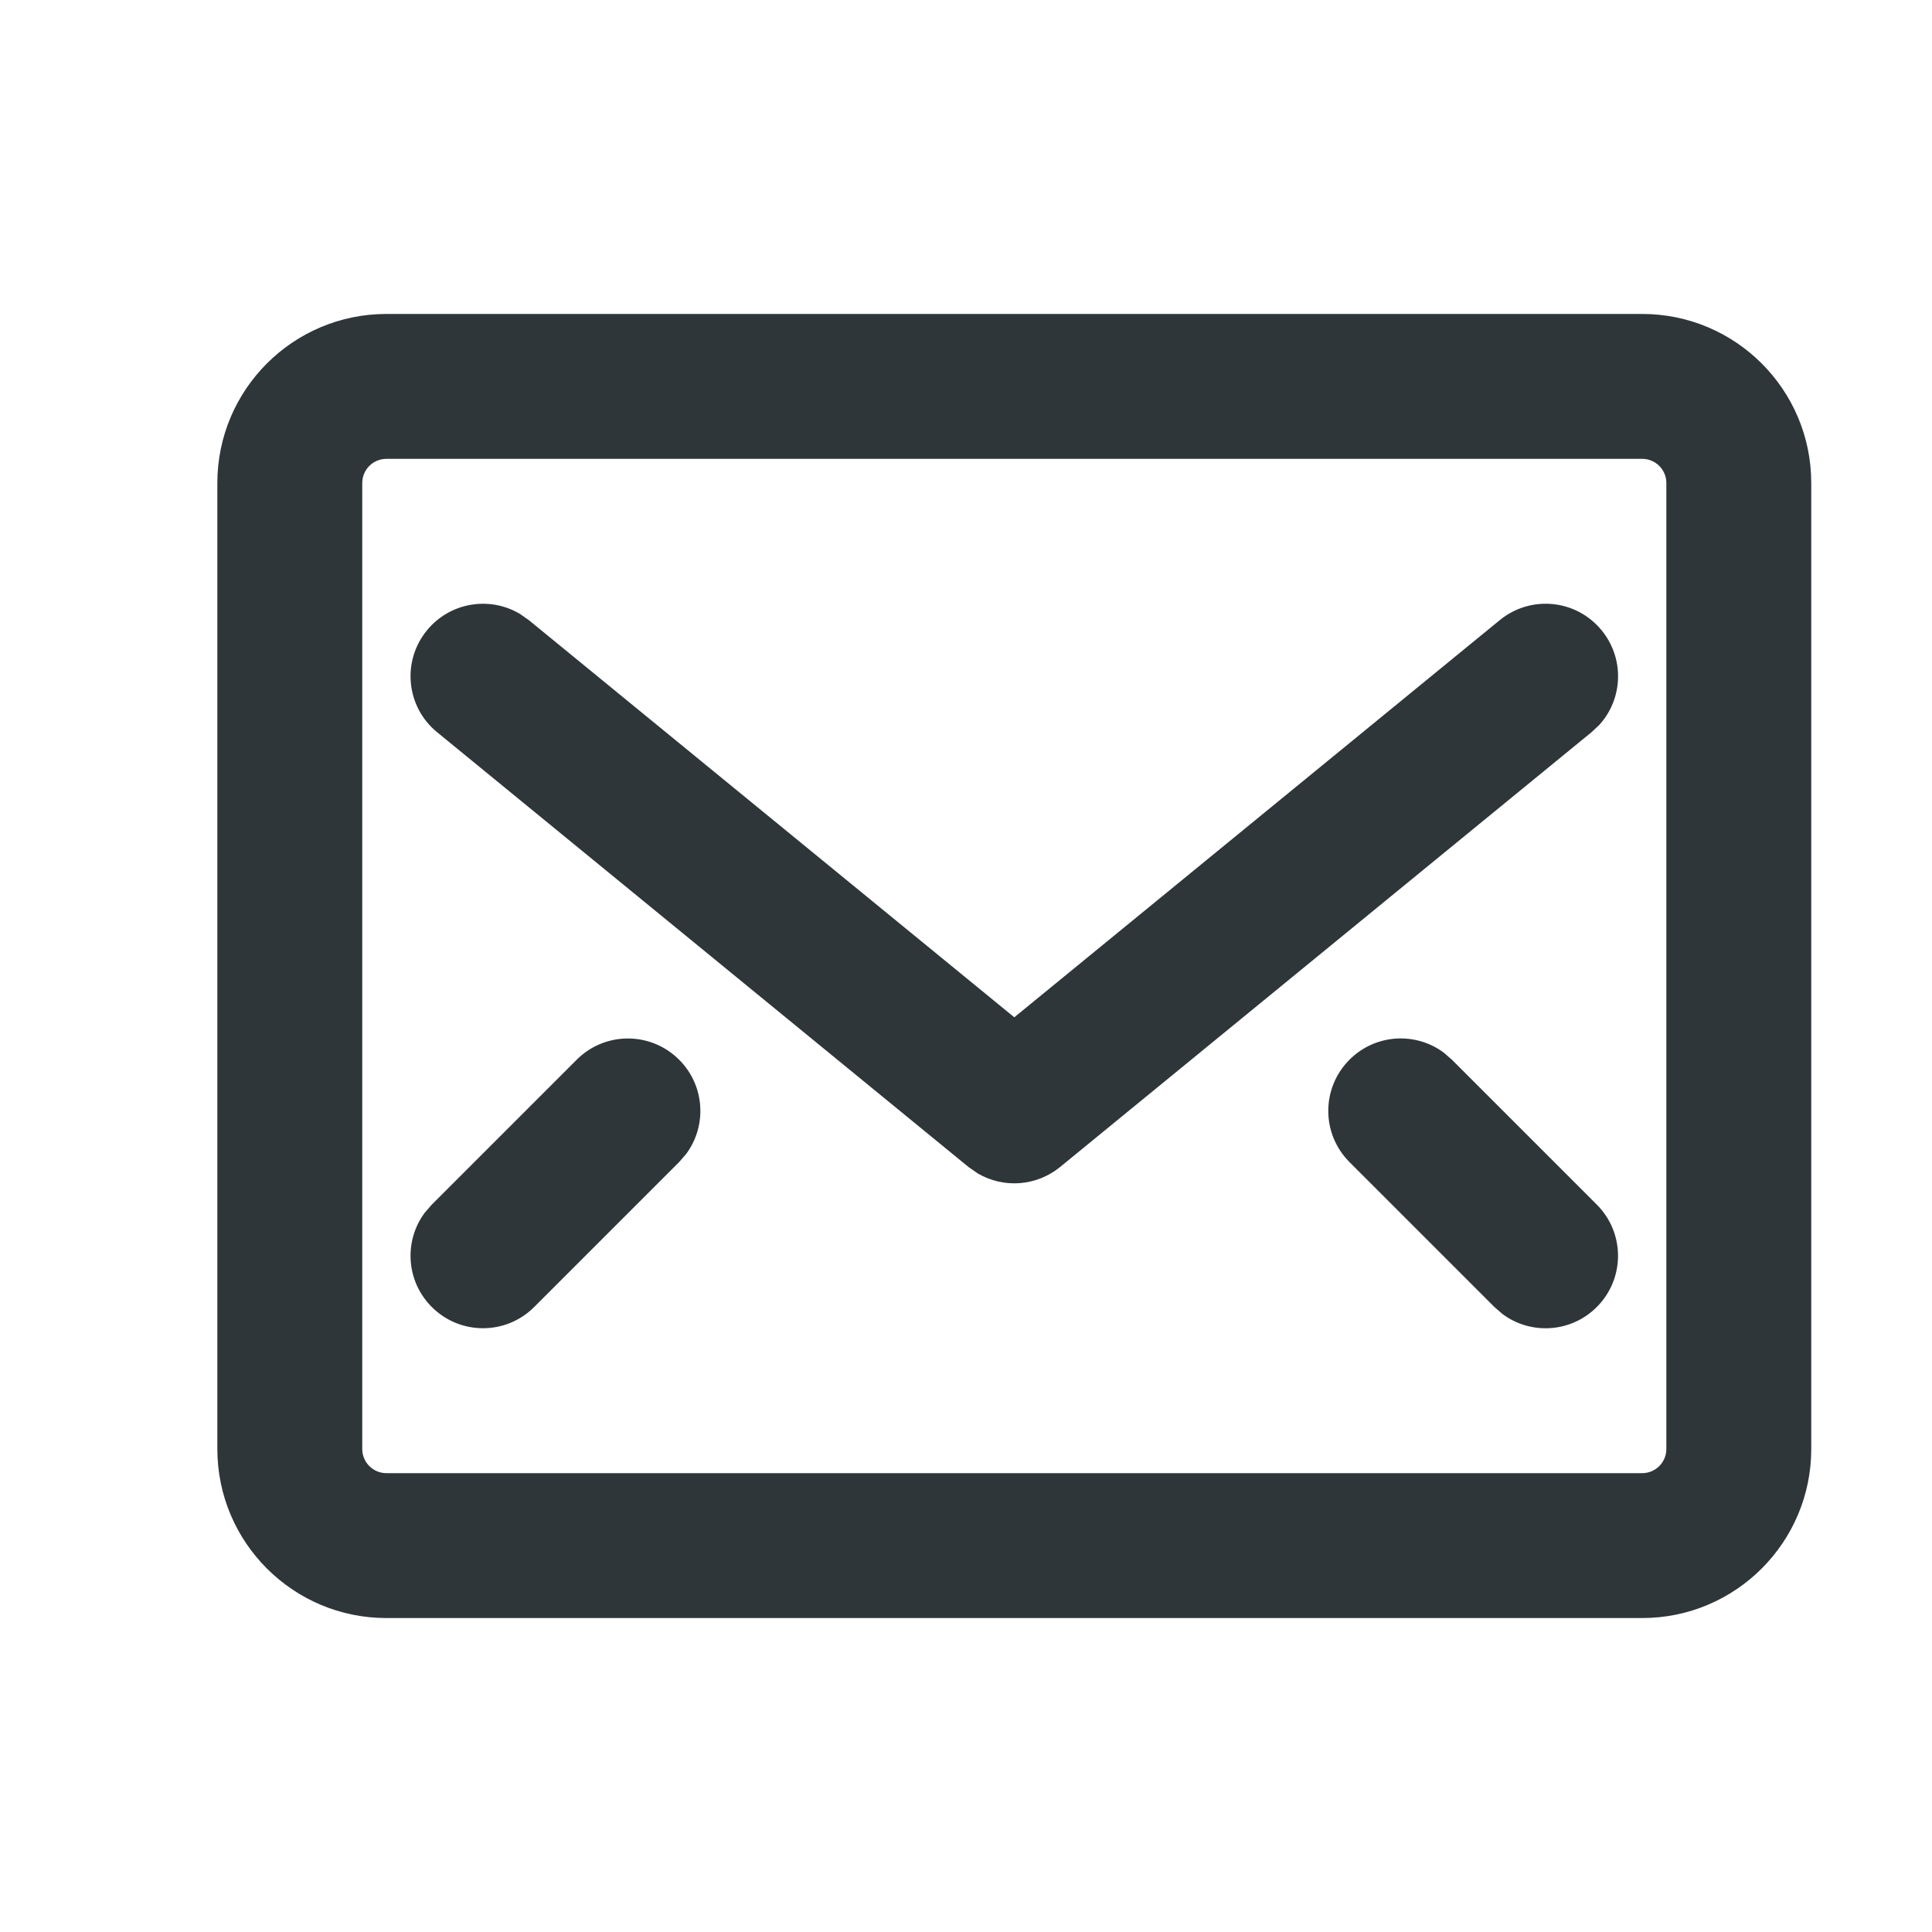 <?xml version="1.0" encoding="UTF-8"?>
<svg width="20px" height="20px" viewBox="0 0 20 20" version="1.1" xmlns="http://www.w3.org/2000/svg" xmlns:xlink="http://www.w3.org/1999/xlink">
    <title>Assets / Icons / 16px / ic-email</title>
    <g id="Style-guide" stroke="none" stroke-width="1" fill="none" fill-rule="evenodd">
        <g id="Assets" transform="translate(-912, -409)">
            <g id="Assets-/-Icons-/-16px-/-ic-email" transform="translate(912, 409)">
                <rect id="Base" x="0" y="0" width="20" height="20"></rect>
                <g id="email" transform="translate(2, 3)" fill="#2F363A" fill-rule="nonzero">
                    <path d="M15,0.25 C15.966,0.25 16.75,1.034 16.75,2 L16.75,2 L16.75,12 C16.75,12.966 15.966,13.75 15,13.75 L15,13.75 L2,13.75 C1.034,13.75 0.25,12.966 0.25,12 L0.25,12 L0.25,2 C0.25,1.034 1.034,0.25 2,0.25 L2,0.25 Z M15,1.75 L2,1.75 C1.862,1.75 1.75,1.862 1.75,2 L1.75,2 L1.75,12 C1.75,12.138 1.862,12.25 2,12.25 L2,12.25 L15,12.25 C15.138,12.25 15.25,12.138 15.25,12 L15.25,12 L15.25,2 C15.25,1.862 15.138,1.75 15,1.75 L15,1.75 Z M12.946,7.897 L13.03,7.97 L14.53,9.47 C14.823,9.763 14.823,10.237 14.53,10.53 C14.264,10.797 13.847,10.821 13.554,10.603 L13.47,10.53 L11.97,9.03 C11.677,8.737 11.677,8.263 11.97,7.97 C12.236,7.703 12.653,7.679 12.946,7.897 Z M5.03,7.97 C5.297,8.236 5.321,8.653 5.103,8.946 L5.03,9.03 L3.53,10.53 C3.237,10.823 2.763,10.823 2.47,10.53 C2.203,10.264 2.179,9.847 2.397,9.554 L2.47,9.47 L3.97,7.97 C4.263,7.677 4.737,7.677 5.03,7.97 Z M14.58,3.525 C14.819,3.817 14.802,4.234 14.556,4.504 L14.475,4.58 L8.975,9.08 C8.729,9.281 8.388,9.304 8.121,9.147 L8.025,9.08 L2.525,4.58 C2.204,4.318 2.157,3.846 2.42,3.525 C2.658,3.234 3.07,3.168 3.384,3.356 L3.475,3.42 L8.5,7.531 L13.525,3.42 C13.846,3.157 14.318,3.204 14.58,3.525 Z" id="Combined-Shape"></path>
                </g>
            </g>
        </g>
    </g>
</svg>